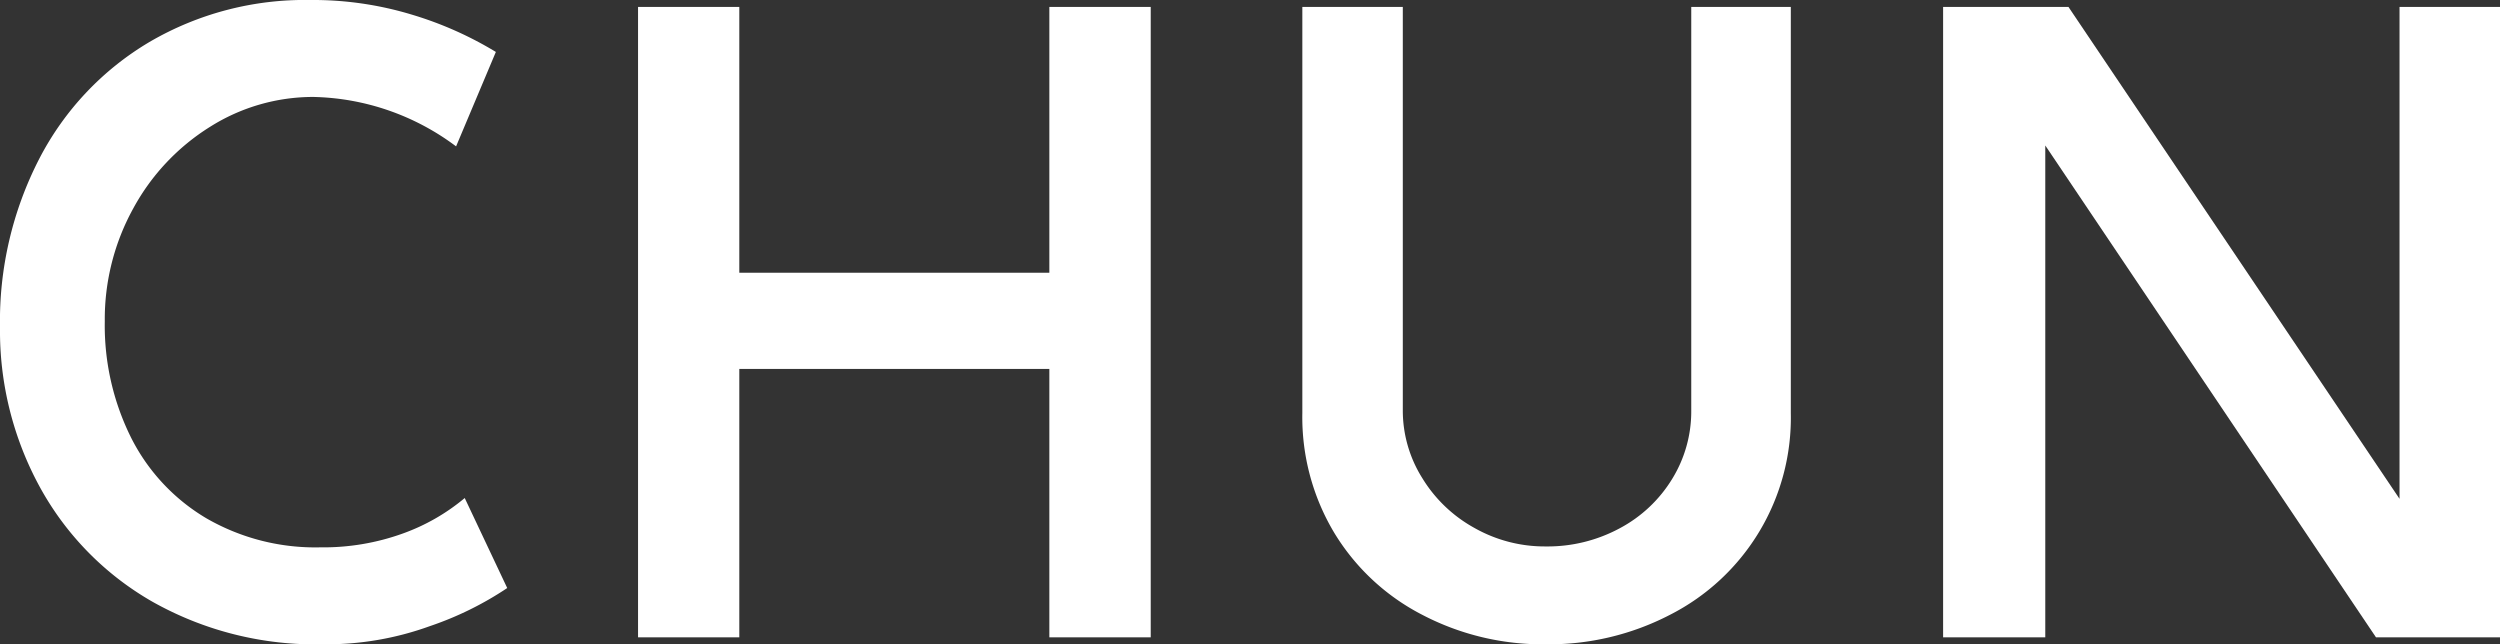 <svg viewBox="0 0 219.97 56.69" xmlns="http://www.w3.org/2000/svg"><rect x="0" y="0" width="219.97" height="56.69" fill="#333333" stroke="none"/><defs><style>.cls-1{fill:#fff;}</style></defs><g data-sanitized-data-name="Layer 2" data-name="Layer 2" id="Layer_2"><g data-sanitized-data-name="Layer 1" data-name="Layer 1" id="Layer_1-2"><path d="M37.83,55.09a26.71,26.71,0,0,1-9.41,1.6,29.2,29.2,0,0,1-15.05-3.77,26,26,0,0,1-9.9-10.13A28.68,28.68,0,0,1,0,28.8,31.21,31.21,0,0,1,3.47,13.94,25.59,25.59,0,0,1,13.14,3.7,27.08,27.08,0,0,1,27.28,0a30,30,0,0,1,9,1.3,31.79,31.79,0,0,1,7.35,3.27l-3.5,8.31A21.65,21.65,0,0,0,27.58,8.53a17,17,0,0,0-9.1,2.63,19.32,19.32,0,0,0-6.75,7.17,20.19,20.19,0,0,0-2.51,9.94,22.13,22.13,0,0,0,2.32,10.25,17.24,17.24,0,0,0,6.63,7.09,19.16,19.16,0,0,0,10,2.55,20.62,20.62,0,0,0,7.28-1.22,17.88,17.88,0,0,0,5.44-3.12l3.74,7.92A28.93,28.93,0,0,1,37.83,55.09Z" class="cls-1"></path><path d="M101.25,56.08H92.33V32.46H65.05V56.08H56.14V.61h8.91V24H92.33V.61h8.92Z" class="cls-1"></path><path d="M125.14,42.06a12.33,12.33,0,0,0,4.57,4.38A12.54,12.54,0,0,0,136,48.08a13.37,13.37,0,0,0,6.52-1.6,12,12,0,0,0,4.61-4.34,11.32,11.32,0,0,0,1.68-6V.61h8.76V36.35A19.45,19.45,0,0,1,146.93,54.1,23.1,23.1,0,0,1,136,56.69a22.84,22.84,0,0,1-10.85-2.59,19.47,19.47,0,0,1-7.74-7.2,19.8,19.8,0,0,1-2.82-10.55V.61h8.84V36.12A11.17,11.17,0,0,0,125.14,42.06Z" class="cls-1"></path><polygon points="211.13 0.61 211.13 43.89 182 0.61 170.97 0.61 170.97 56.08 179.96 56.08 179.96 12.8 209.06 56.08 219.97 56.08 219.97 0.61 211.13 0.61" class="cls-1"></polygon></g></g></svg>